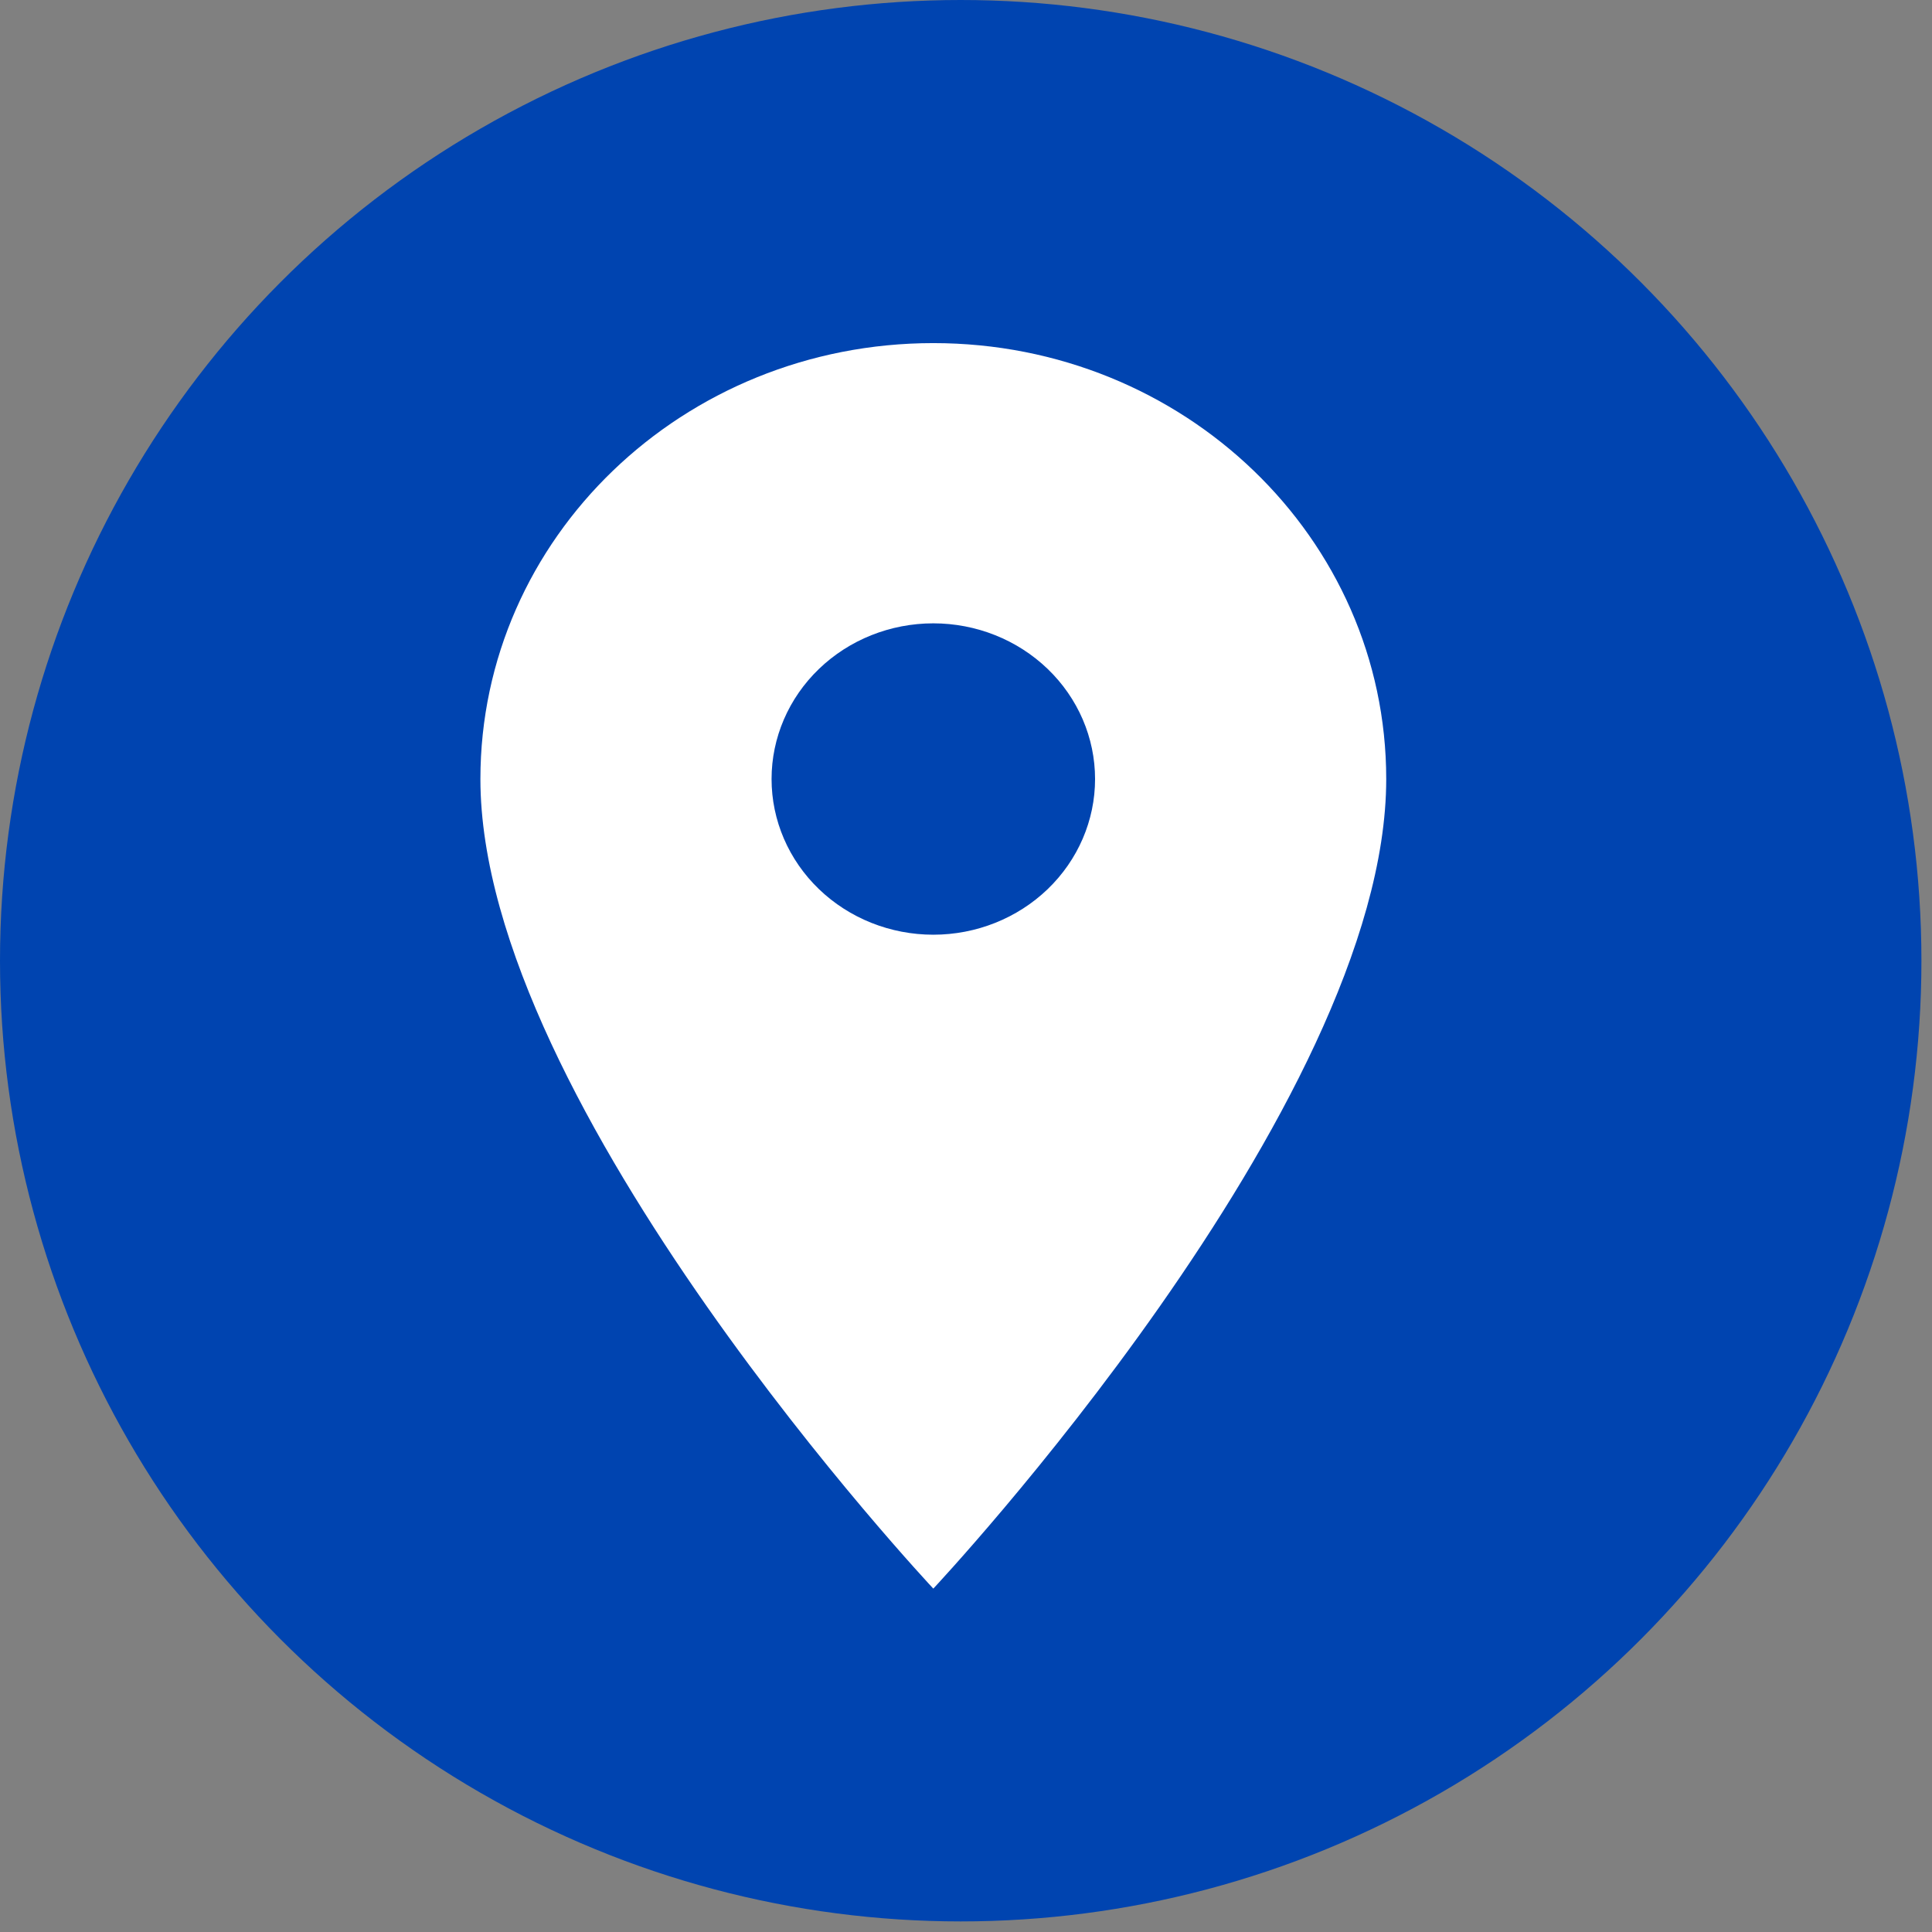<svg xmlns="http://www.w3.org/2000/svg" width="61" height="61" viewBox="0 0 61 61" fill="none">
  <rect x="0" y="0" width="61" height="61" fill="#808080" stroke="none"/>
  <circle cx="30.333" cy="30.333" r="30.333" fill="#0044B0"/>
  <path d="M29.468 10.833C21.562 10.833 15.168 16.987 15.168 24.597C15.168 34.92 29.468 50.158 29.468 50.158C29.468 50.158 43.768 34.92 43.768 24.597C43.768 16.987 37.374 10.833 29.468 10.833ZM29.468 29.512C28.113 29.512 26.814 28.994 25.857 28.073C24.899 27.151 24.361 25.901 24.361 24.597C24.361 23.293 24.899 22.043 25.857 21.121C26.814 20.199 28.113 19.681 29.468 19.681C30.823 19.681 32.121 20.199 33.079 21.121C34.037 22.043 34.575 23.293 34.575 24.597C34.575 25.901 34.037 27.151 33.079 28.073C32.121 28.994 30.823 29.512 29.468 29.512Z" fill="white"/>
</svg>